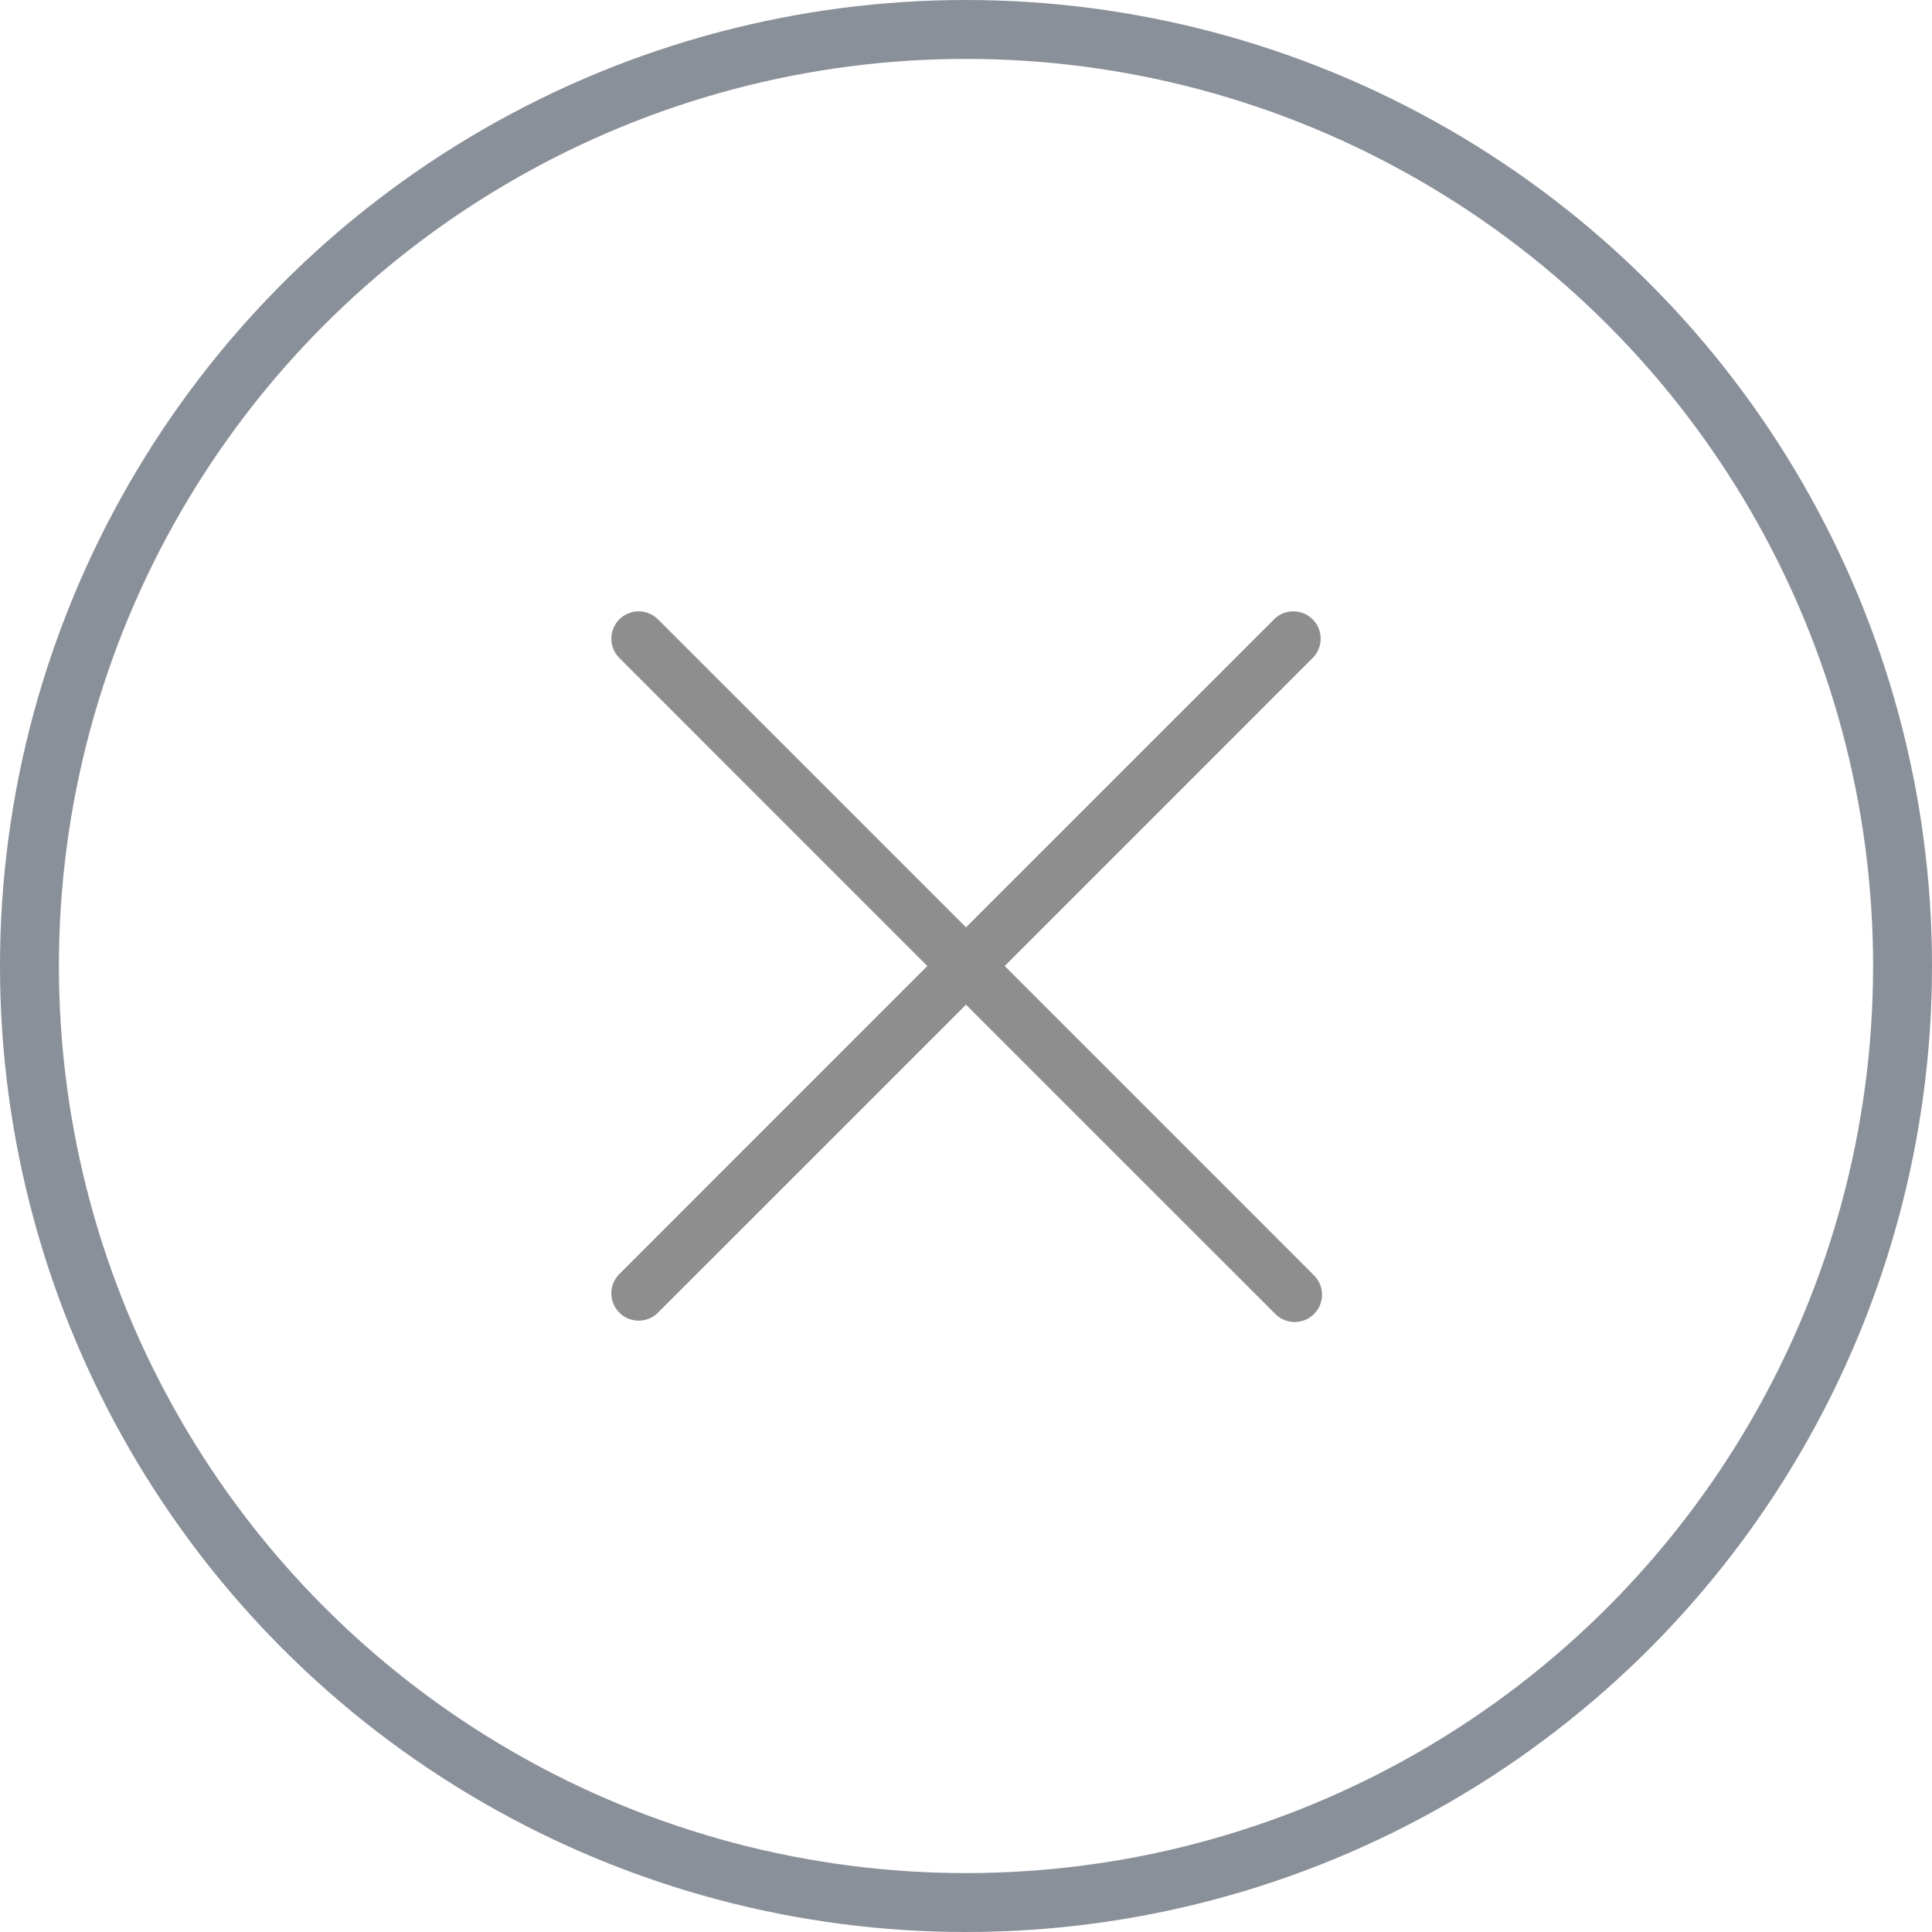 <svg width="328" height="328" viewBox="0 0 328 328" fill="none" xmlns="http://www.w3.org/2000/svg">
<circle cx="164" cy="164" r="159" stroke="#8A9099" stroke-width="10"/>
<path d="M222.967 216.409C223.423 216.833 223.789 217.346 224.043 217.915C224.296 218.484 224.433 219.099 224.444 219.722C224.455 220.345 224.34 220.964 224.107 221.542C223.873 222.12 223.526 222.644 223.085 223.085C222.644 223.526 222.12 223.873 221.542 224.107C220.964 224.34 220.345 224.455 219.722 224.444C219.099 224.433 218.484 224.296 217.915 224.043C217.346 223.789 216.833 223.423 216.409 222.967L164 170.567L111.592 222.967C110.713 223.787 109.549 224.233 108.347 224.212C107.145 224.191 105.998 223.704 105.147 222.854C104.297 222.003 103.81 220.856 103.789 219.654C103.768 218.452 104.214 217.288 105.034 216.409L157.434 164L105.034 111.592C104.214 110.713 103.768 109.549 103.789 108.347C103.81 107.145 104.297 105.998 105.147 105.147C105.998 104.297 107.145 103.81 108.347 103.789C109.549 103.768 110.713 104.214 111.592 105.034L164 157.434L216.409 105.034C217.288 104.214 218.452 103.768 219.654 103.789C220.856 103.81 222.003 104.297 222.854 105.147C223.704 105.998 224.191 107.145 224.212 108.347C224.233 109.549 223.787 110.713 222.967 111.592L170.567 164L222.967 216.409Z" fill="#8E8E8E"/>
</svg>
